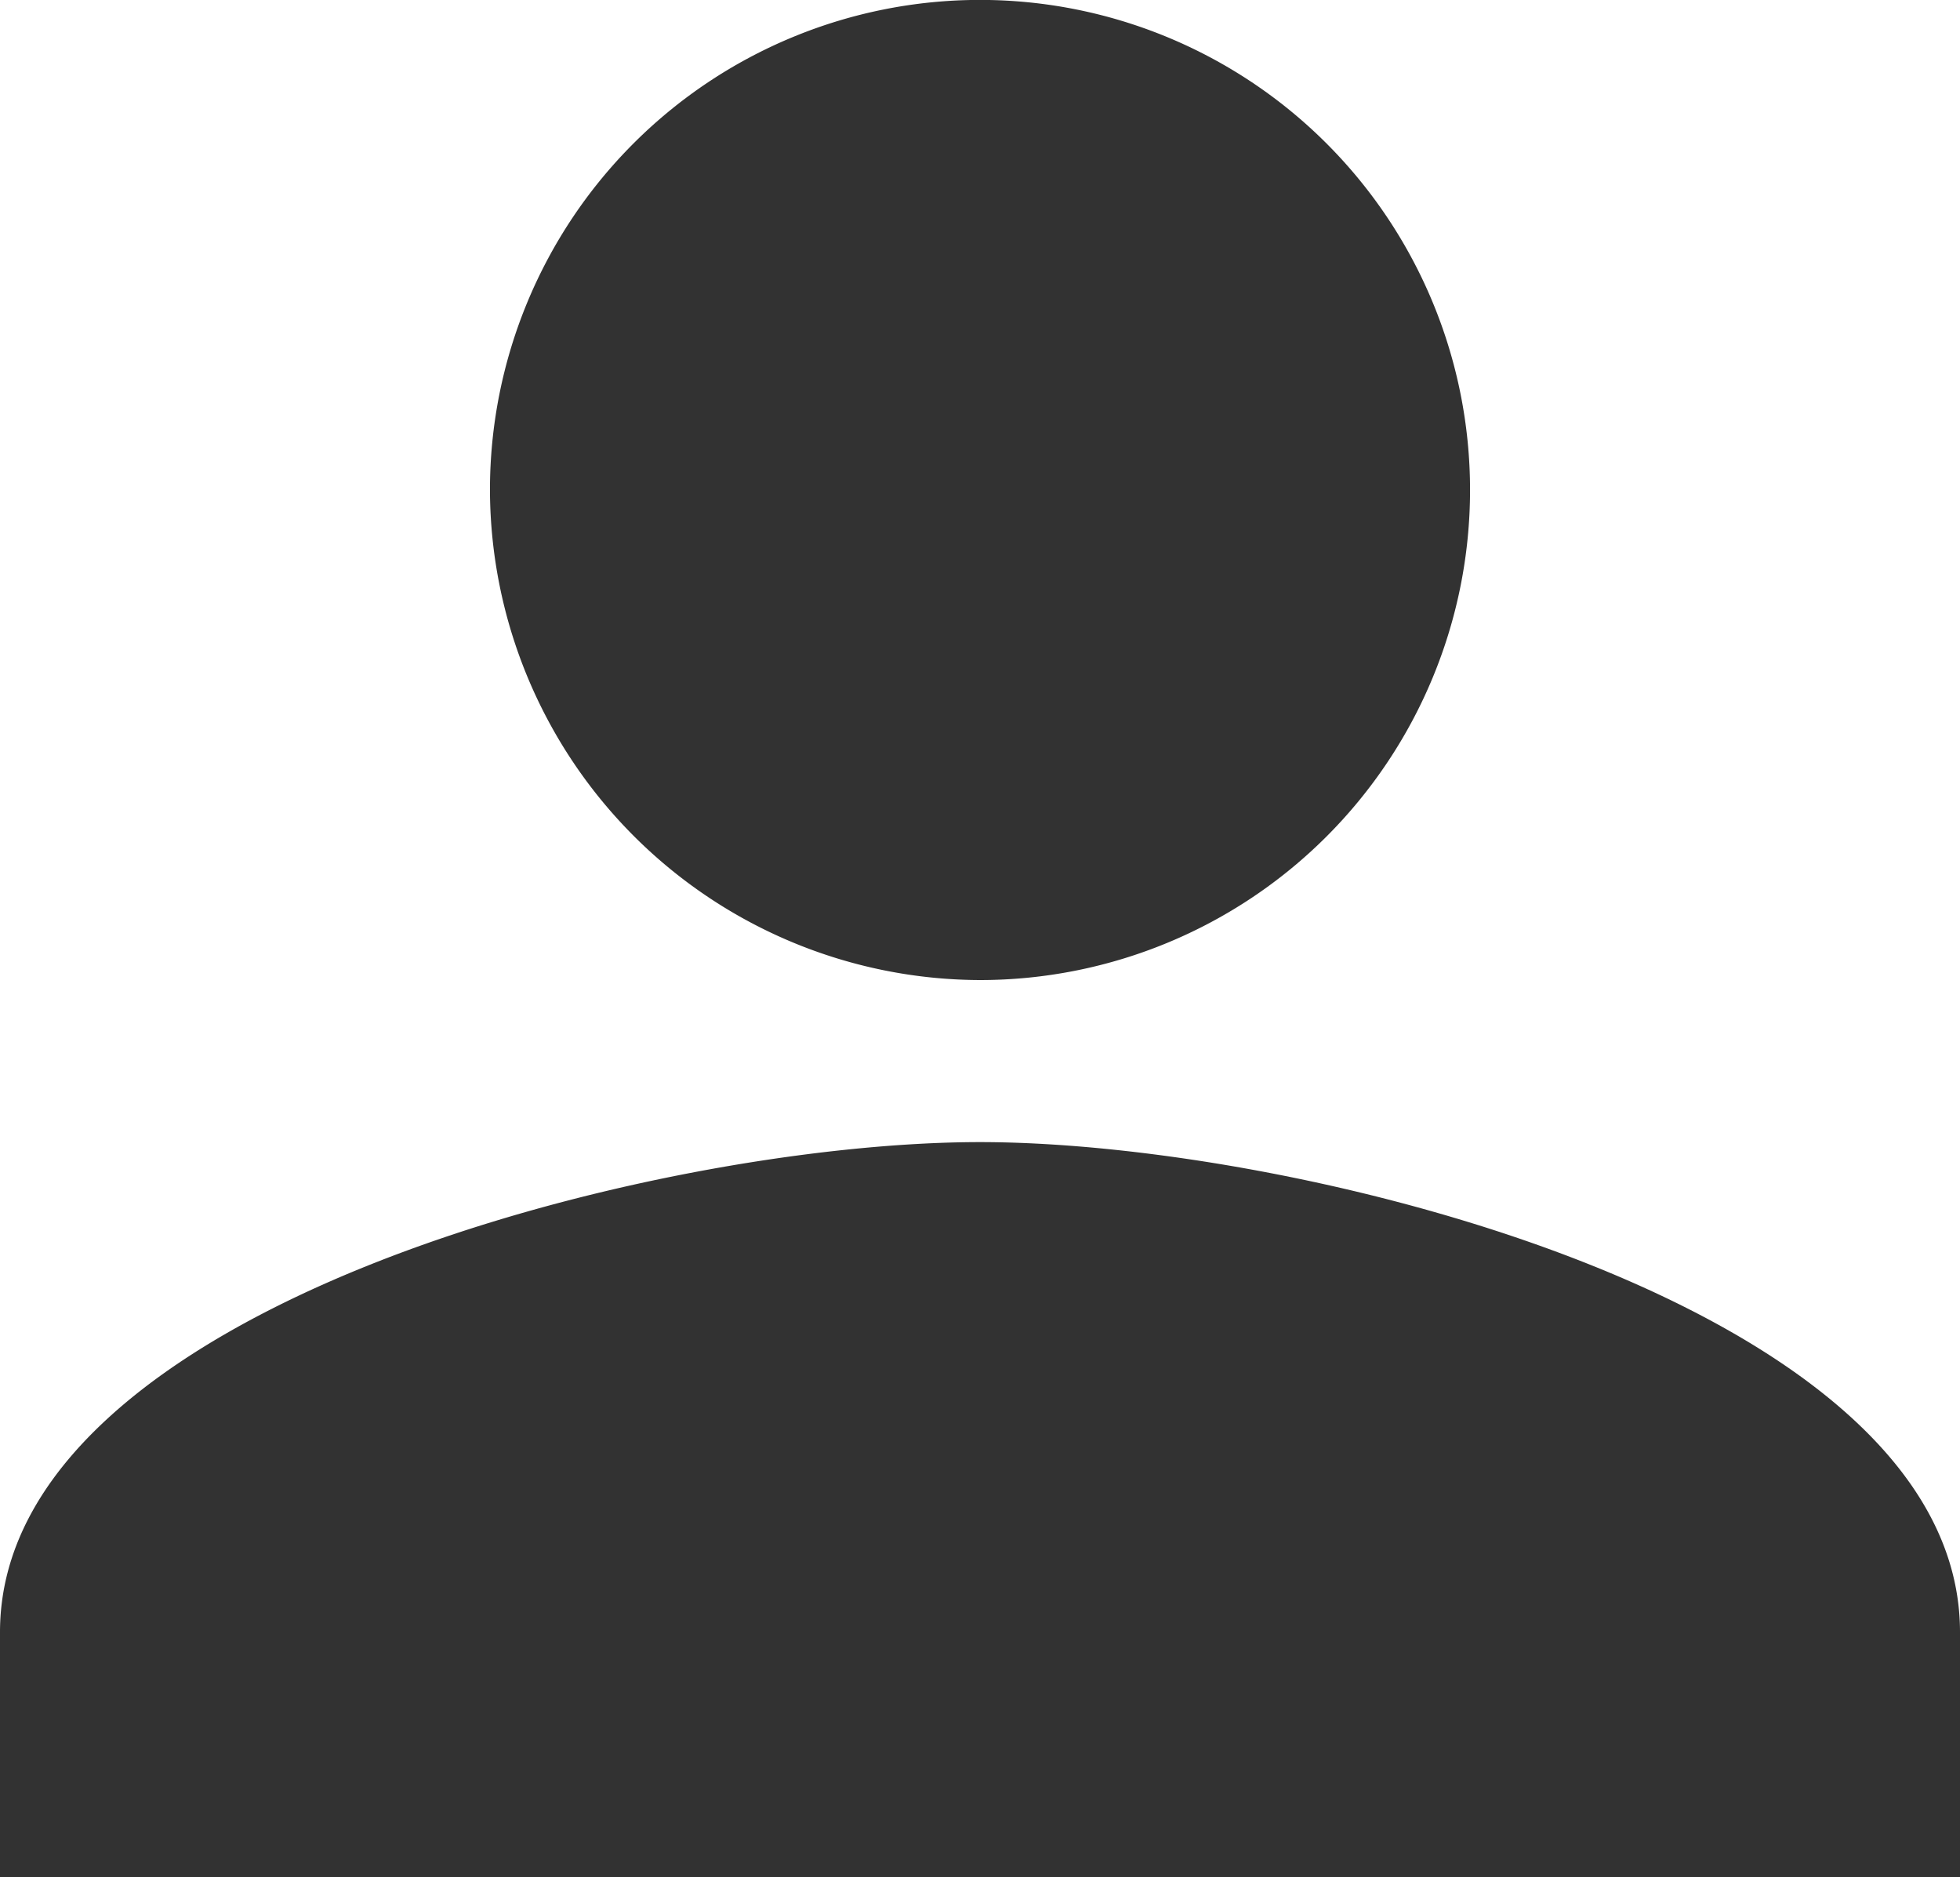 <svg xmlns="http://www.w3.org/2000/svg" width="23.622" height="22.622" viewBox="0 0 23.622 22.622">
  <path d="M16.311,17.311a5.906,5.906,0,1,0-5.906-5.906A5.923,5.923,0,0,0,16.311,17.311Zm0,1.953C12.4,19.264,4.5,21.257,4.5,25.17v2.953H28.122V25.17C28.122,21.257,20.224,19.264,16.311,19.264Z" transform="translate(-4.5 -5.5)" fill="#323232"/>
</svg>
